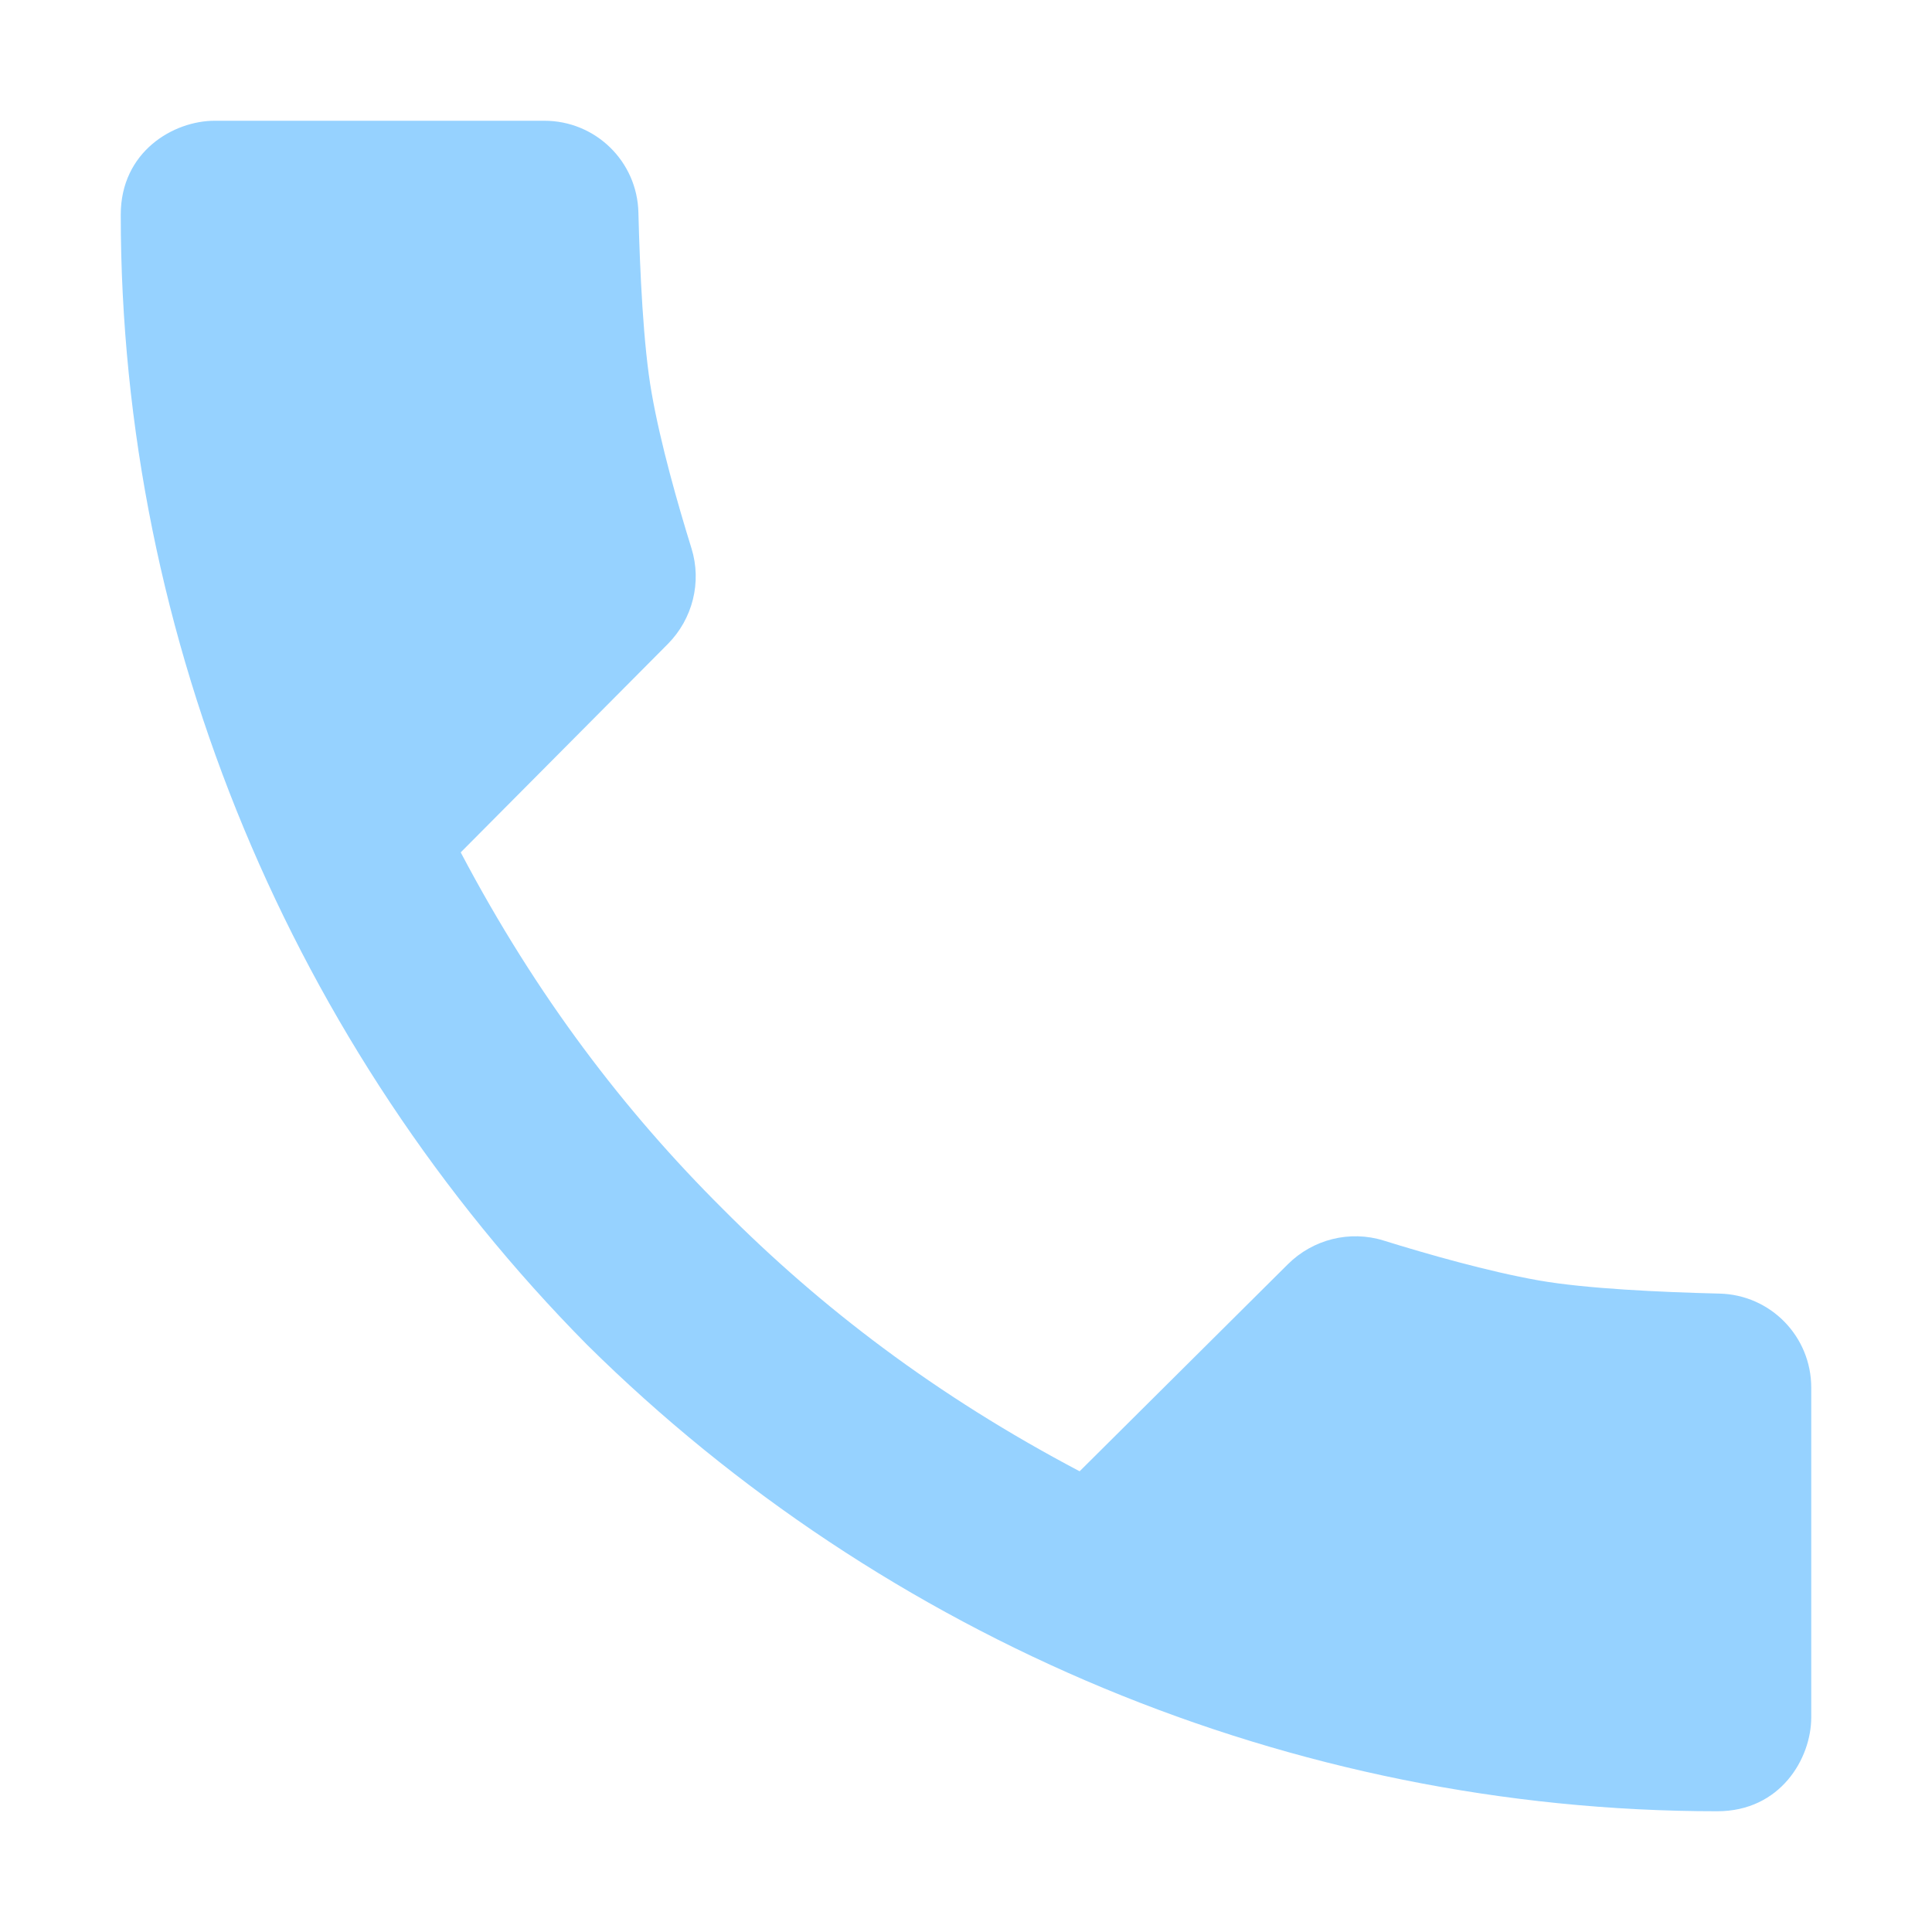 <svg xmlns="http://www.w3.org/2000/svg" width="32" height="32" viewBox="0 0 32 32">
  <path fill="#96d2ff" fill-rule="evenodd" d="M28.48,21.426 C27.5,21.402 26.267,21.345 25.487,21.208 C24.644,21.059 23.63,20.769 22.916,20.547 C22.356,20.373 21.746,20.527 21.331,20.94 L17.882,24.369 C15.499,23.114 13.59,21.651 11.974,20.026 C10.349,18.41 8.886,16.501 7.631,14.118 L11.06,10.668 C11.473,10.252 11.627,9.642 11.453,9.082 C11.232,8.37 10.941,7.356 10.794,6.513 C10.655,5.733 10.599,4.5 10.574,3.52 C10.554,2.672 9.863,2 9.016,2 L3.556,2 C2.874,2 2,2.51 2,3.556 C2,10.616 4.862,17.36 9.725,22.275 C14.64,27.138 21.384,30 28.444,30 C29.49,30 30,29.126 30,28.444 L30,22.984 C30,22.137 29.328,21.446 28.48,21.426 Z"/>
</svg>

